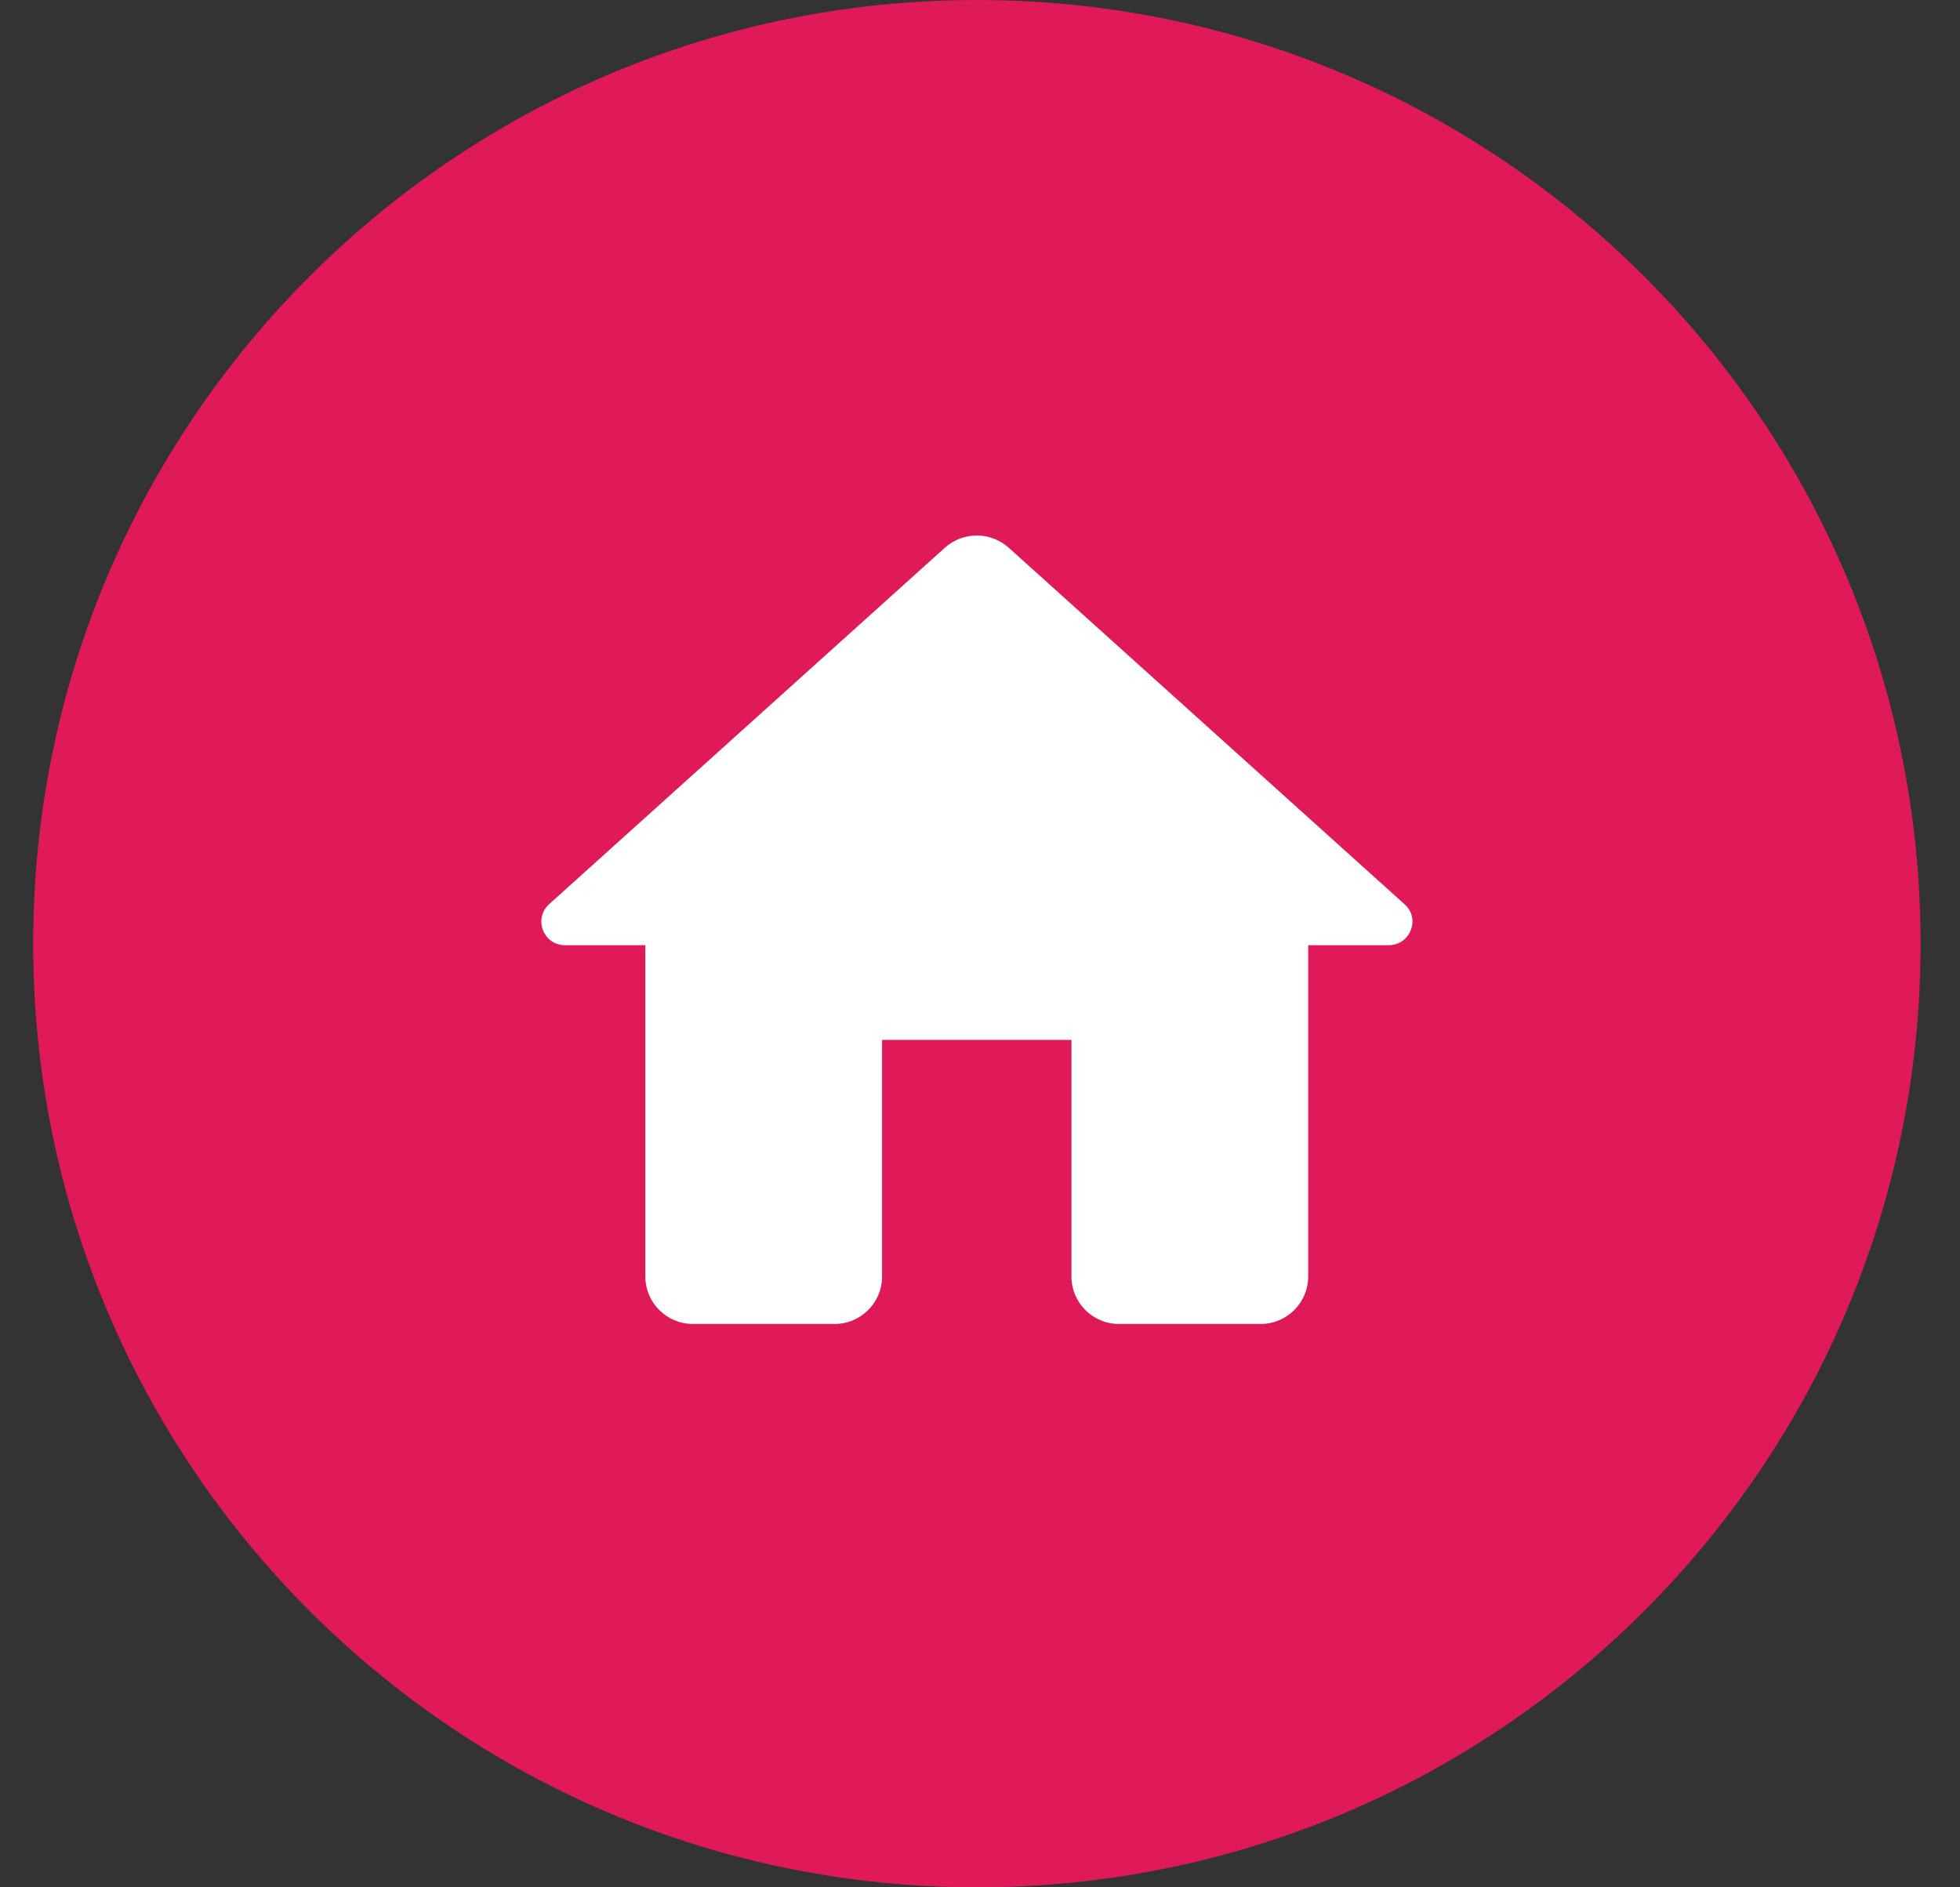 <svg width="27" height="26" viewBox="0 0 27 26" fill="none" xmlns="http://www.w3.org/2000/svg">
<rect x="0" y="0" width="27" height="26" fill="#333333" stroke="none"/>
<path d="M0.457 13C0.457 5.82 6.277 0 13.457 0V0C20.637 0 26.457 5.82 26.457 13V13C26.457 20.18 20.637 26 13.457 26V26C6.277 26 0.457 20.18 0.457 13V13Z" fill="#E01A59"/>
<path d="M12.151 17.587V14.326H14.76V17.587C14.76 17.945 15.053 18.239 15.412 18.239H17.369C17.727 18.239 18.021 17.945 18.021 17.587V13.021H19.13C19.43 13.021 19.573 12.65 19.345 12.454L13.893 7.543C13.645 7.322 13.267 7.322 13.019 7.543L7.567 12.454C7.345 12.65 7.482 13.021 7.782 13.021H8.89V17.587C8.89 17.945 9.184 18.239 9.543 18.239H11.499C11.858 18.239 12.151 17.945 12.151 17.587Z" fill="white"/>
</svg>
